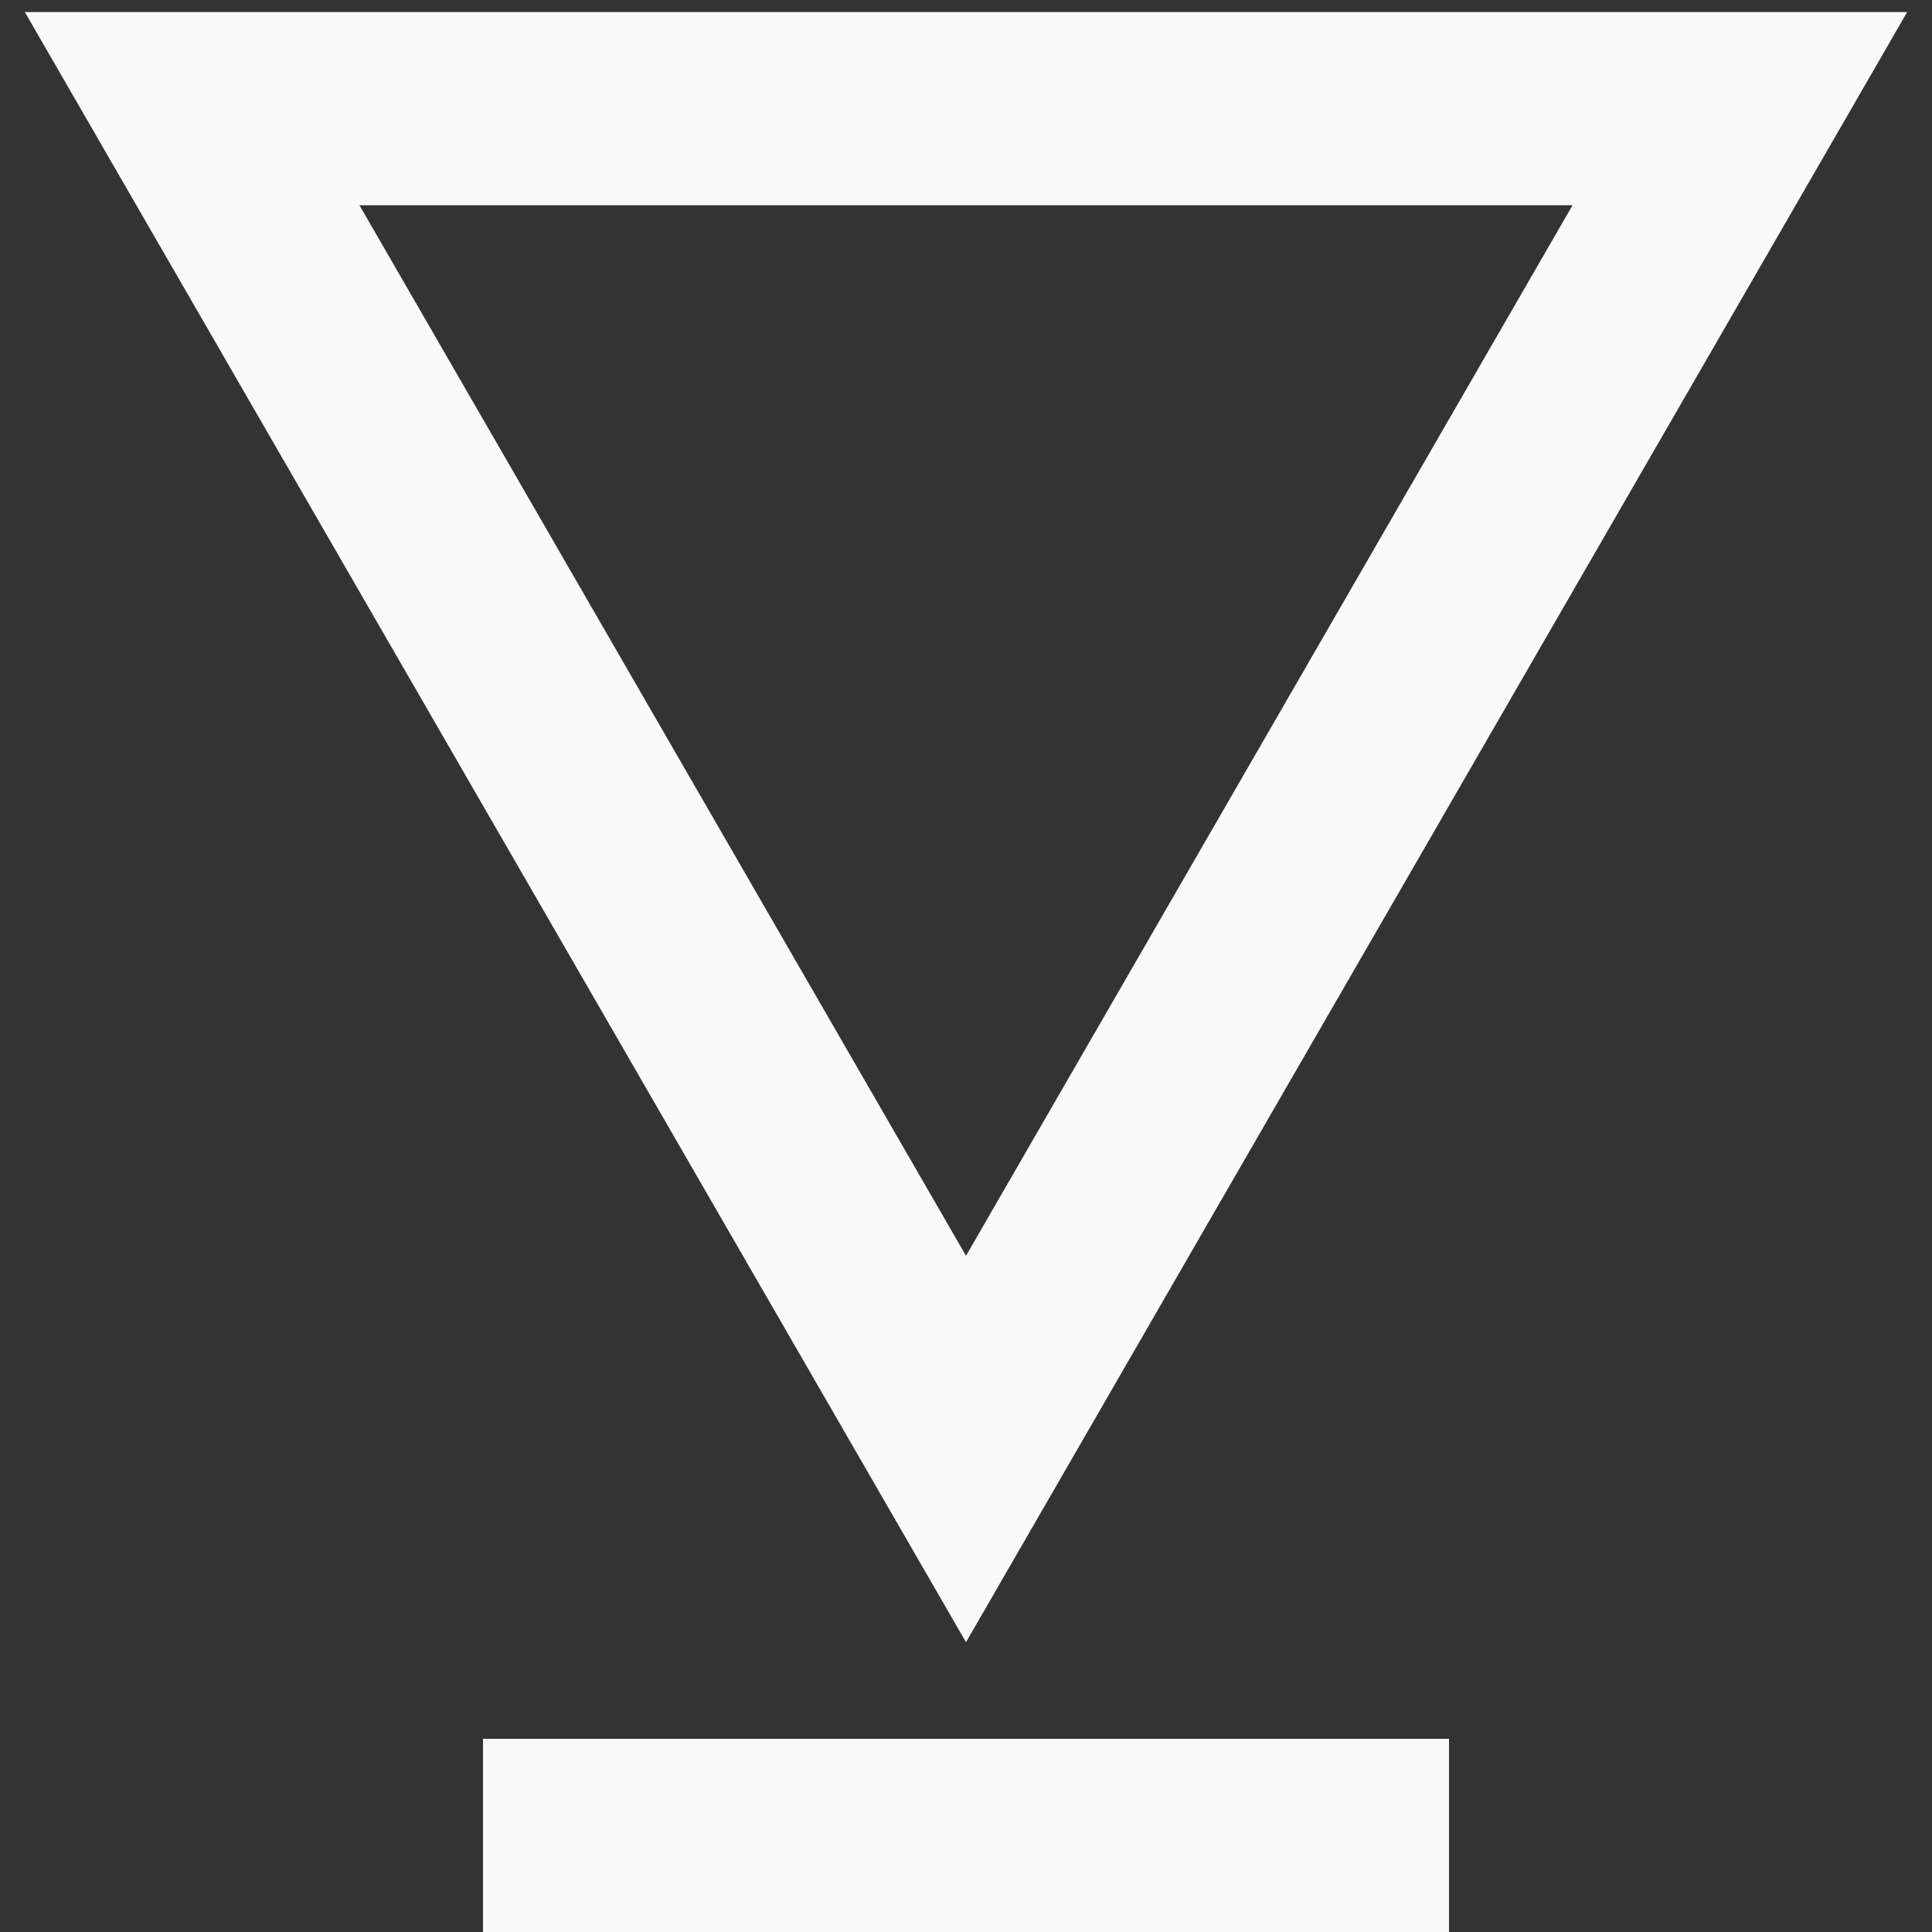 <?xml version="1.0" encoding="UTF-8"?>
<svg xmlns="http://www.w3.org/2000/svg" width="80" height="80" viewBox="0 0 80 80" fill="none">
  <rect x="0" y="0" width="80" height="80" fill="#333333" stroke="none"/>
  <g id="shapes">
    <path id="Polygon 1" d="M40 60L7.957 4.5L72.043 4.5L40 60Z" stroke="#F9F9F9" stroke-width="8"></path>
    <path id="Vector 6" d="M60 76H20" stroke="#F9F9F9" stroke-width="8" stroke-linejoin="round"></path>
  </g>
</svg>
